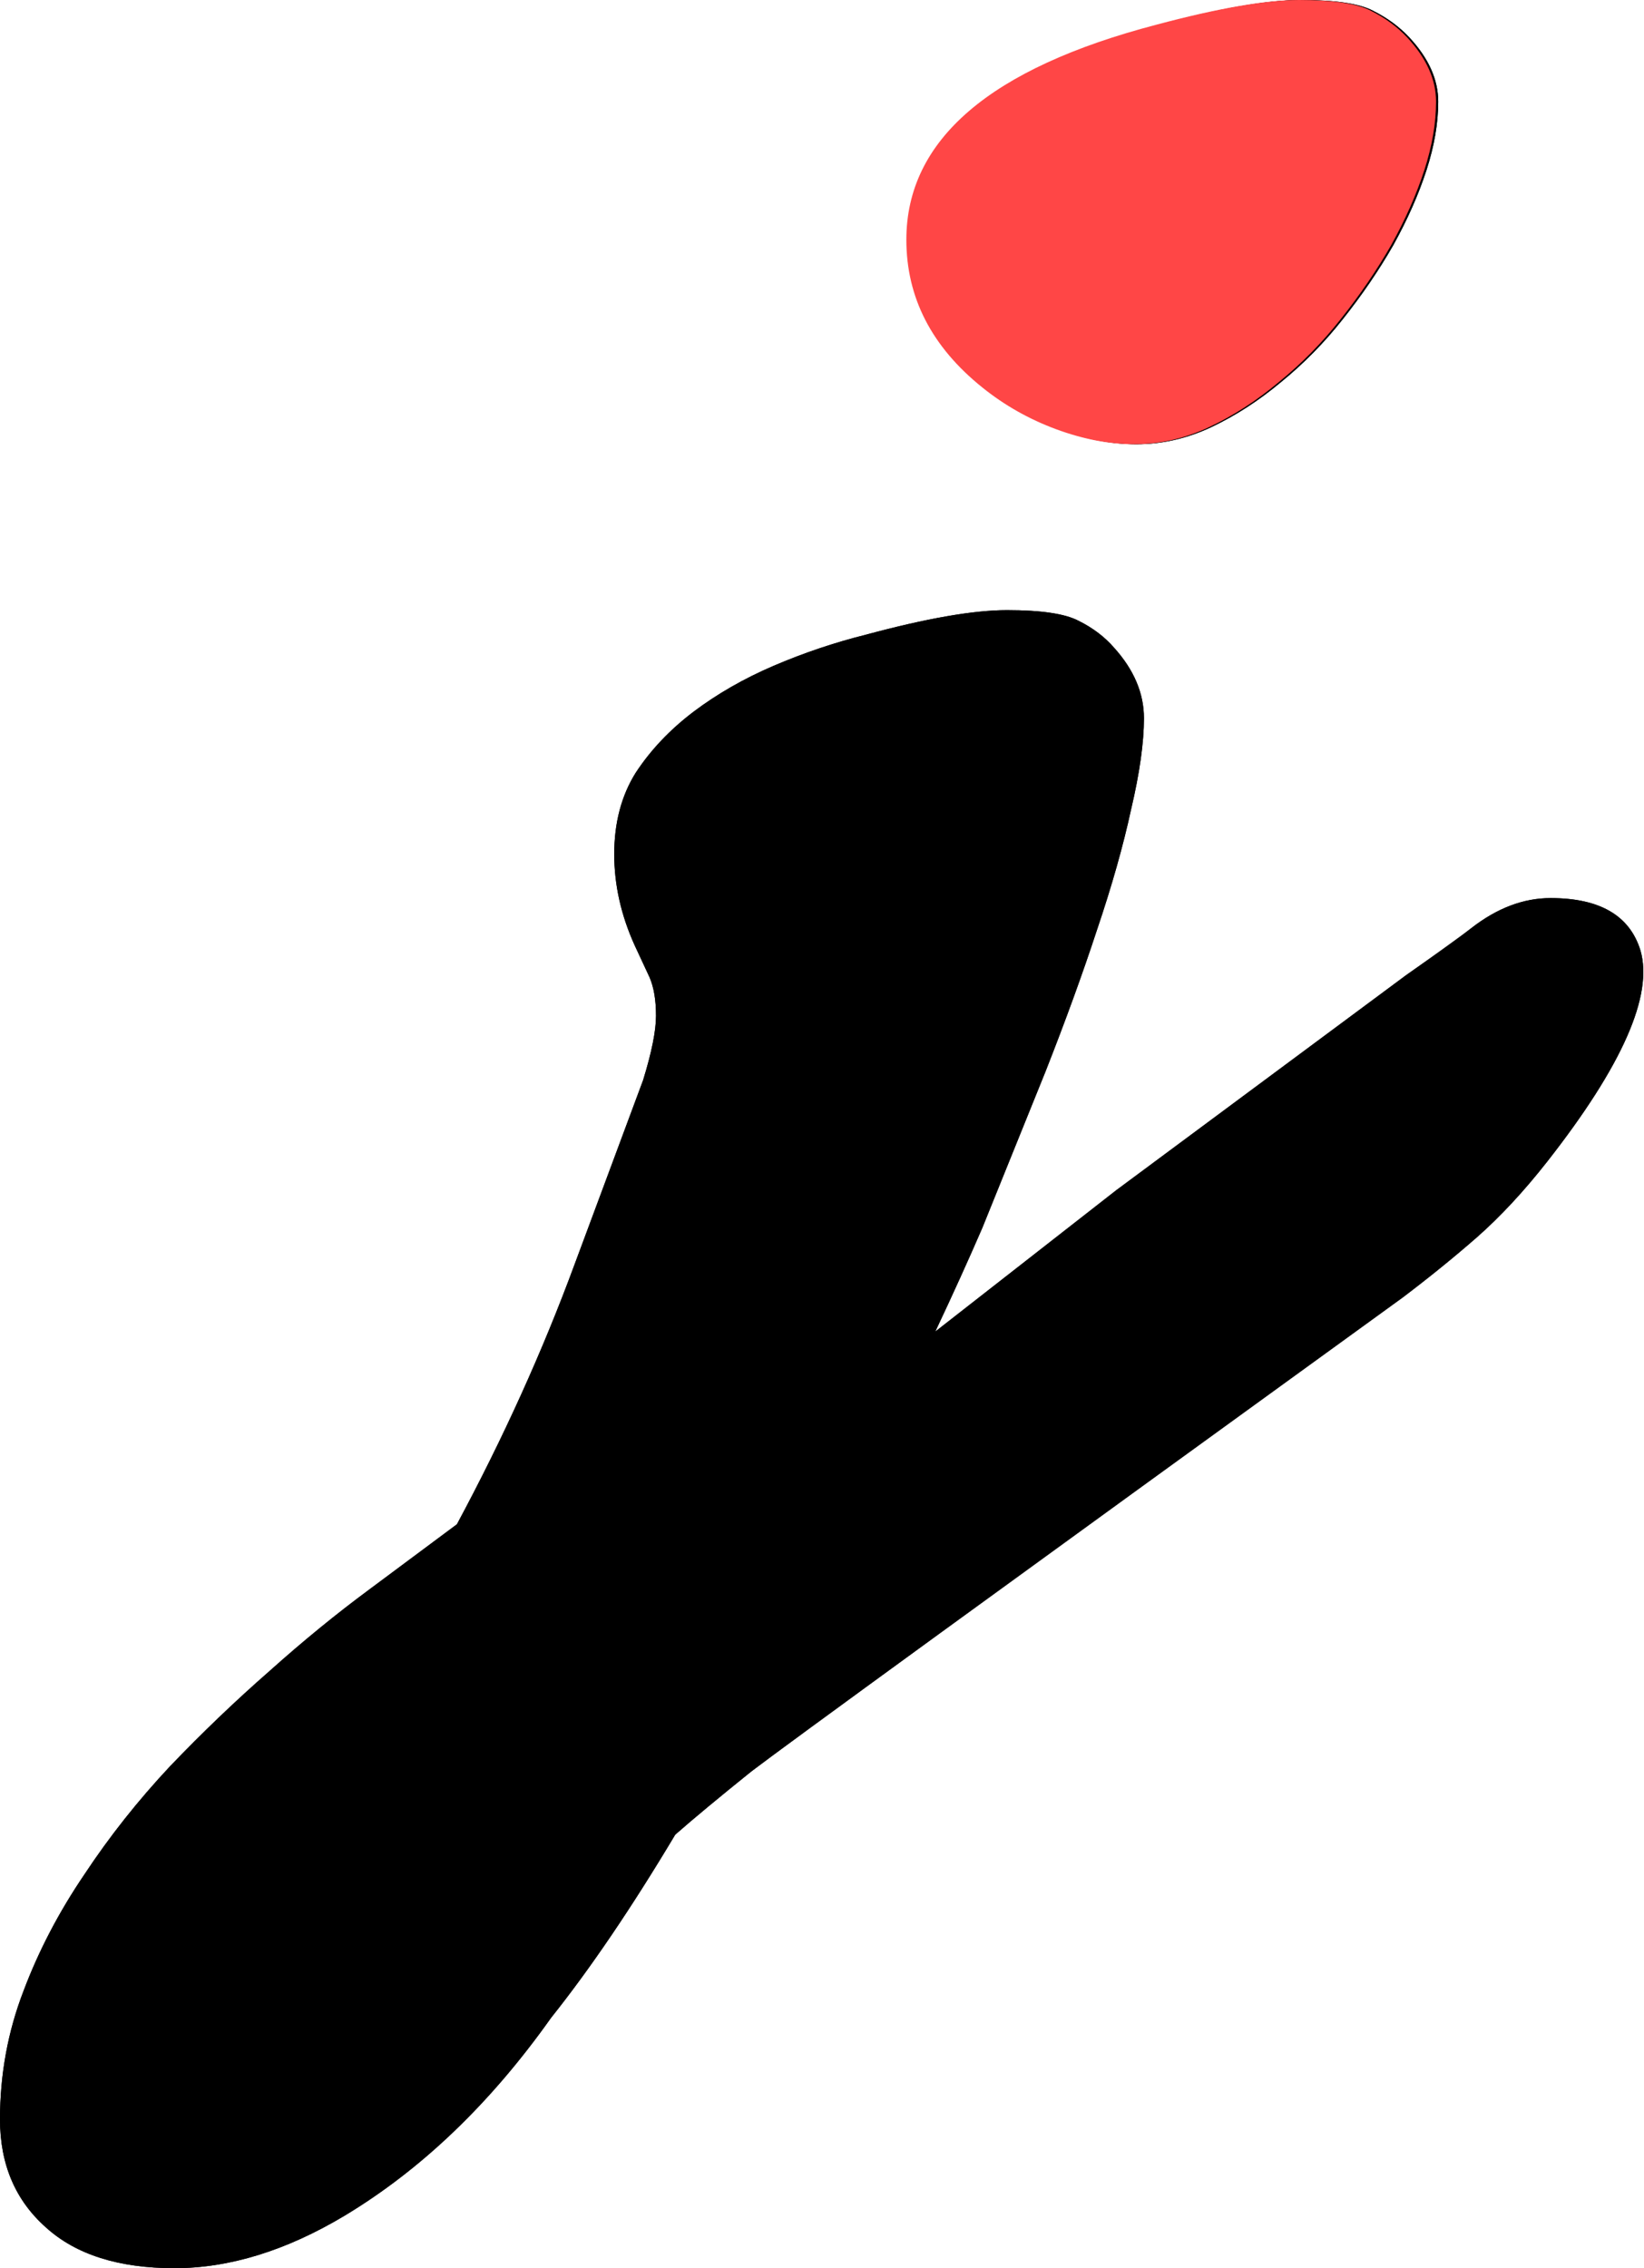 <svg width="29" height="40" viewBox="0 0 29 40" fill="none" xmlns="http://www.w3.org/2000/svg">
<g id="Logo">
<g id="jeuje">
<path d="M22.596 6.739C22.205 7.066 21.796 7.33 21.369 7.532C20.941 7.733 20.5 7.834 20.047 7.834C19.607 7.834 19.147 7.746 18.669 7.57C18.191 7.393 17.757 7.148 17.367 6.833C16.473 6.116 16.026 5.248 16.026 4.228C16.026 2.467 17.499 1.202 20.444 0.434C21.526 0.145 22.363 0 22.954 0C23.558 0 23.98 0.063 24.219 0.189C24.471 0.315 24.685 0.472 24.861 0.661C25.201 1.026 25.37 1.403 25.37 1.793C25.37 2.171 25.301 2.574 25.163 3.001C25.024 3.429 24.829 3.87 24.578 4.323C24.326 4.763 24.03 5.197 23.69 5.625C23.363 6.041 22.998 6.412 22.596 6.739ZM8.06 26.881C8.878 25.358 9.571 23.829 10.137 22.294L11.345 19.047C11.496 18.556 11.572 18.178 11.572 17.914C11.572 17.637 11.534 17.411 11.458 17.235L11.194 16.668C10.955 16.14 10.835 15.605 10.835 15.064C10.835 14.51 10.961 14.032 11.213 13.629C11.477 13.226 11.817 12.868 12.232 12.553C12.648 12.239 13.119 11.968 13.648 11.741C14.177 11.515 14.718 11.332 15.271 11.194C16.341 10.905 17.172 10.76 17.763 10.76C18.367 10.76 18.789 10.823 19.028 10.949C19.279 11.074 19.487 11.232 19.651 11.421C20.003 11.811 20.179 12.226 20.179 12.666C20.179 13.094 20.104 13.629 19.953 14.271C19.814 14.913 19.613 15.624 19.349 16.404C19.097 17.172 18.795 18.002 18.443 18.896L17.329 21.652C17.09 22.205 16.813 22.816 16.498 23.483L19.689 20.991L24.804 17.197C25.396 16.782 25.779 16.505 25.956 16.366C26.409 16.014 26.874 15.838 27.352 15.838C28.221 15.838 28.749 16.146 28.938 16.763C29.165 17.555 28.617 18.795 27.296 20.481C26.881 21.01 26.465 21.457 26.05 21.822C25.647 22.174 25.213 22.526 24.747 22.879C17.675 28.001 13.843 30.788 13.252 31.241C12.673 31.707 12.226 32.078 11.911 32.355C11.144 33.639 10.414 34.715 9.722 35.583C8.652 37.093 7.437 38.257 6.078 39.075C5.046 39.692 4.046 40 3.077 40C2.095 40 1.34 39.761 0.812 39.283C0.271 38.804 0 38.169 0 37.376C0 36.583 0.138 35.828 0.415 35.111C0.68 34.406 1.038 33.72 1.491 33.053C1.932 32.386 2.435 31.751 3.001 31.147C3.568 30.555 4.153 29.995 4.757 29.467C5.348 28.938 5.934 28.46 6.513 28.032L8.06 26.881Z" fill="black"/>
<path d="M10.137 22.294C9.571 23.829 8.878 25.358 8.06 26.881L6.513 28.032C5.934 28.46 5.348 28.938 4.757 29.467C4.153 29.995 3.568 30.555 3.001 31.147C2.435 31.751 1.932 32.386 1.491 33.053C1.038 33.72 0.68 34.406 0.415 35.111C0.138 35.828 0 36.583 0 37.376C0 38.169 0.271 38.804 0.812 39.283C1.34 39.761 2.095 40 3.077 40C4.046 40 5.046 39.692 6.078 39.075C7.437 38.257 8.652 37.093 9.722 35.583C10.414 34.715 11.144 33.639 11.911 32.355C12.226 32.078 12.673 31.707 13.252 31.241C13.843 30.788 17.675 28.001 24.747 22.879C25.213 22.526 25.647 22.174 26.05 21.822C26.465 21.457 26.881 21.01 27.296 20.481C28.617 18.795 29.165 17.555 28.938 16.763C28.749 16.146 28.221 15.838 27.352 15.838C26.874 15.838 26.409 16.014 25.956 16.366C25.85 16.449 25.67 16.582 25.415 16.764C25.245 16.886 25.041 17.03 24.804 17.197L19.689 20.991L16.498 23.483C16.813 22.816 17.09 22.205 17.329 21.652L18.443 18.896C18.795 18.002 19.097 17.172 19.349 16.404C19.613 15.624 19.814 14.913 19.953 14.271C20.104 13.629 20.179 13.094 20.179 12.666C20.179 12.226 20.003 11.811 19.651 11.421C19.487 11.232 19.279 11.074 19.028 10.949C18.789 10.823 18.367 10.76 17.763 10.76C17.172 10.76 16.341 10.905 15.271 11.194C14.718 11.332 14.177 11.515 13.648 11.741C13.119 11.968 12.648 12.239 12.232 12.553C11.817 12.868 11.477 13.226 11.213 13.629C10.961 14.032 10.835 14.51 10.835 15.064C10.835 15.605 10.955 16.14 11.194 16.668L11.458 17.235C11.534 17.411 11.572 17.637 11.572 17.914C11.572 18.178 11.496 18.556 11.345 19.047L10.137 22.294Z" fill="black"/>
<path d="M21.369 7.532C21.796 7.33 22.205 7.066 22.596 6.739C22.998 6.412 23.363 6.041 23.69 5.625C24.03 5.197 24.326 4.763 24.578 4.323C24.829 3.87 25.024 3.429 25.163 3.001C25.301 2.574 25.37 2.171 25.37 1.793C25.37 1.403 25.201 1.026 24.861 0.661C24.685 0.472 24.471 0.315 24.219 0.189C23.98 0.063 23.558 0 22.954 0C22.363 0 21.526 0.145 20.444 0.434C17.499 1.202 16.026 2.467 16.026 4.228C16.026 5.248 16.473 6.116 17.367 6.833C17.757 7.148 18.191 7.393 18.669 7.57C19.147 7.746 19.607 7.834 20.047 7.834C20.5 7.834 20.941 7.733 21.369 7.532Z" fill="black"/>
</g>
<path id="jeuje_2" d="M21.33 7.532C21.758 7.33 22.167 7.066 22.557 6.739C22.96 6.412 23.325 6.041 23.652 5.625C23.992 5.197 24.288 4.763 24.54 4.323C24.791 3.87 24.986 3.429 25.125 3.001C25.263 2.574 25.332 2.171 25.332 1.793C25.332 1.403 25.162 1.026 24.823 0.661C24.646 0.472 24.433 0.315 24.181 0.189C23.942 0.063 23.52 0 22.916 0C22.325 0 21.488 0.145 20.405 0.434C17.461 1.202 15.988 2.467 15.988 4.228C15.988 5.248 16.435 6.116 17.328 6.833C17.719 7.148 18.153 7.393 18.631 7.57C19.109 7.746 19.569 7.834 20.009 7.834C20.462 7.834 20.903 7.733 21.33 7.532Z" fill="#FF4646"/>
</g>
</svg>
